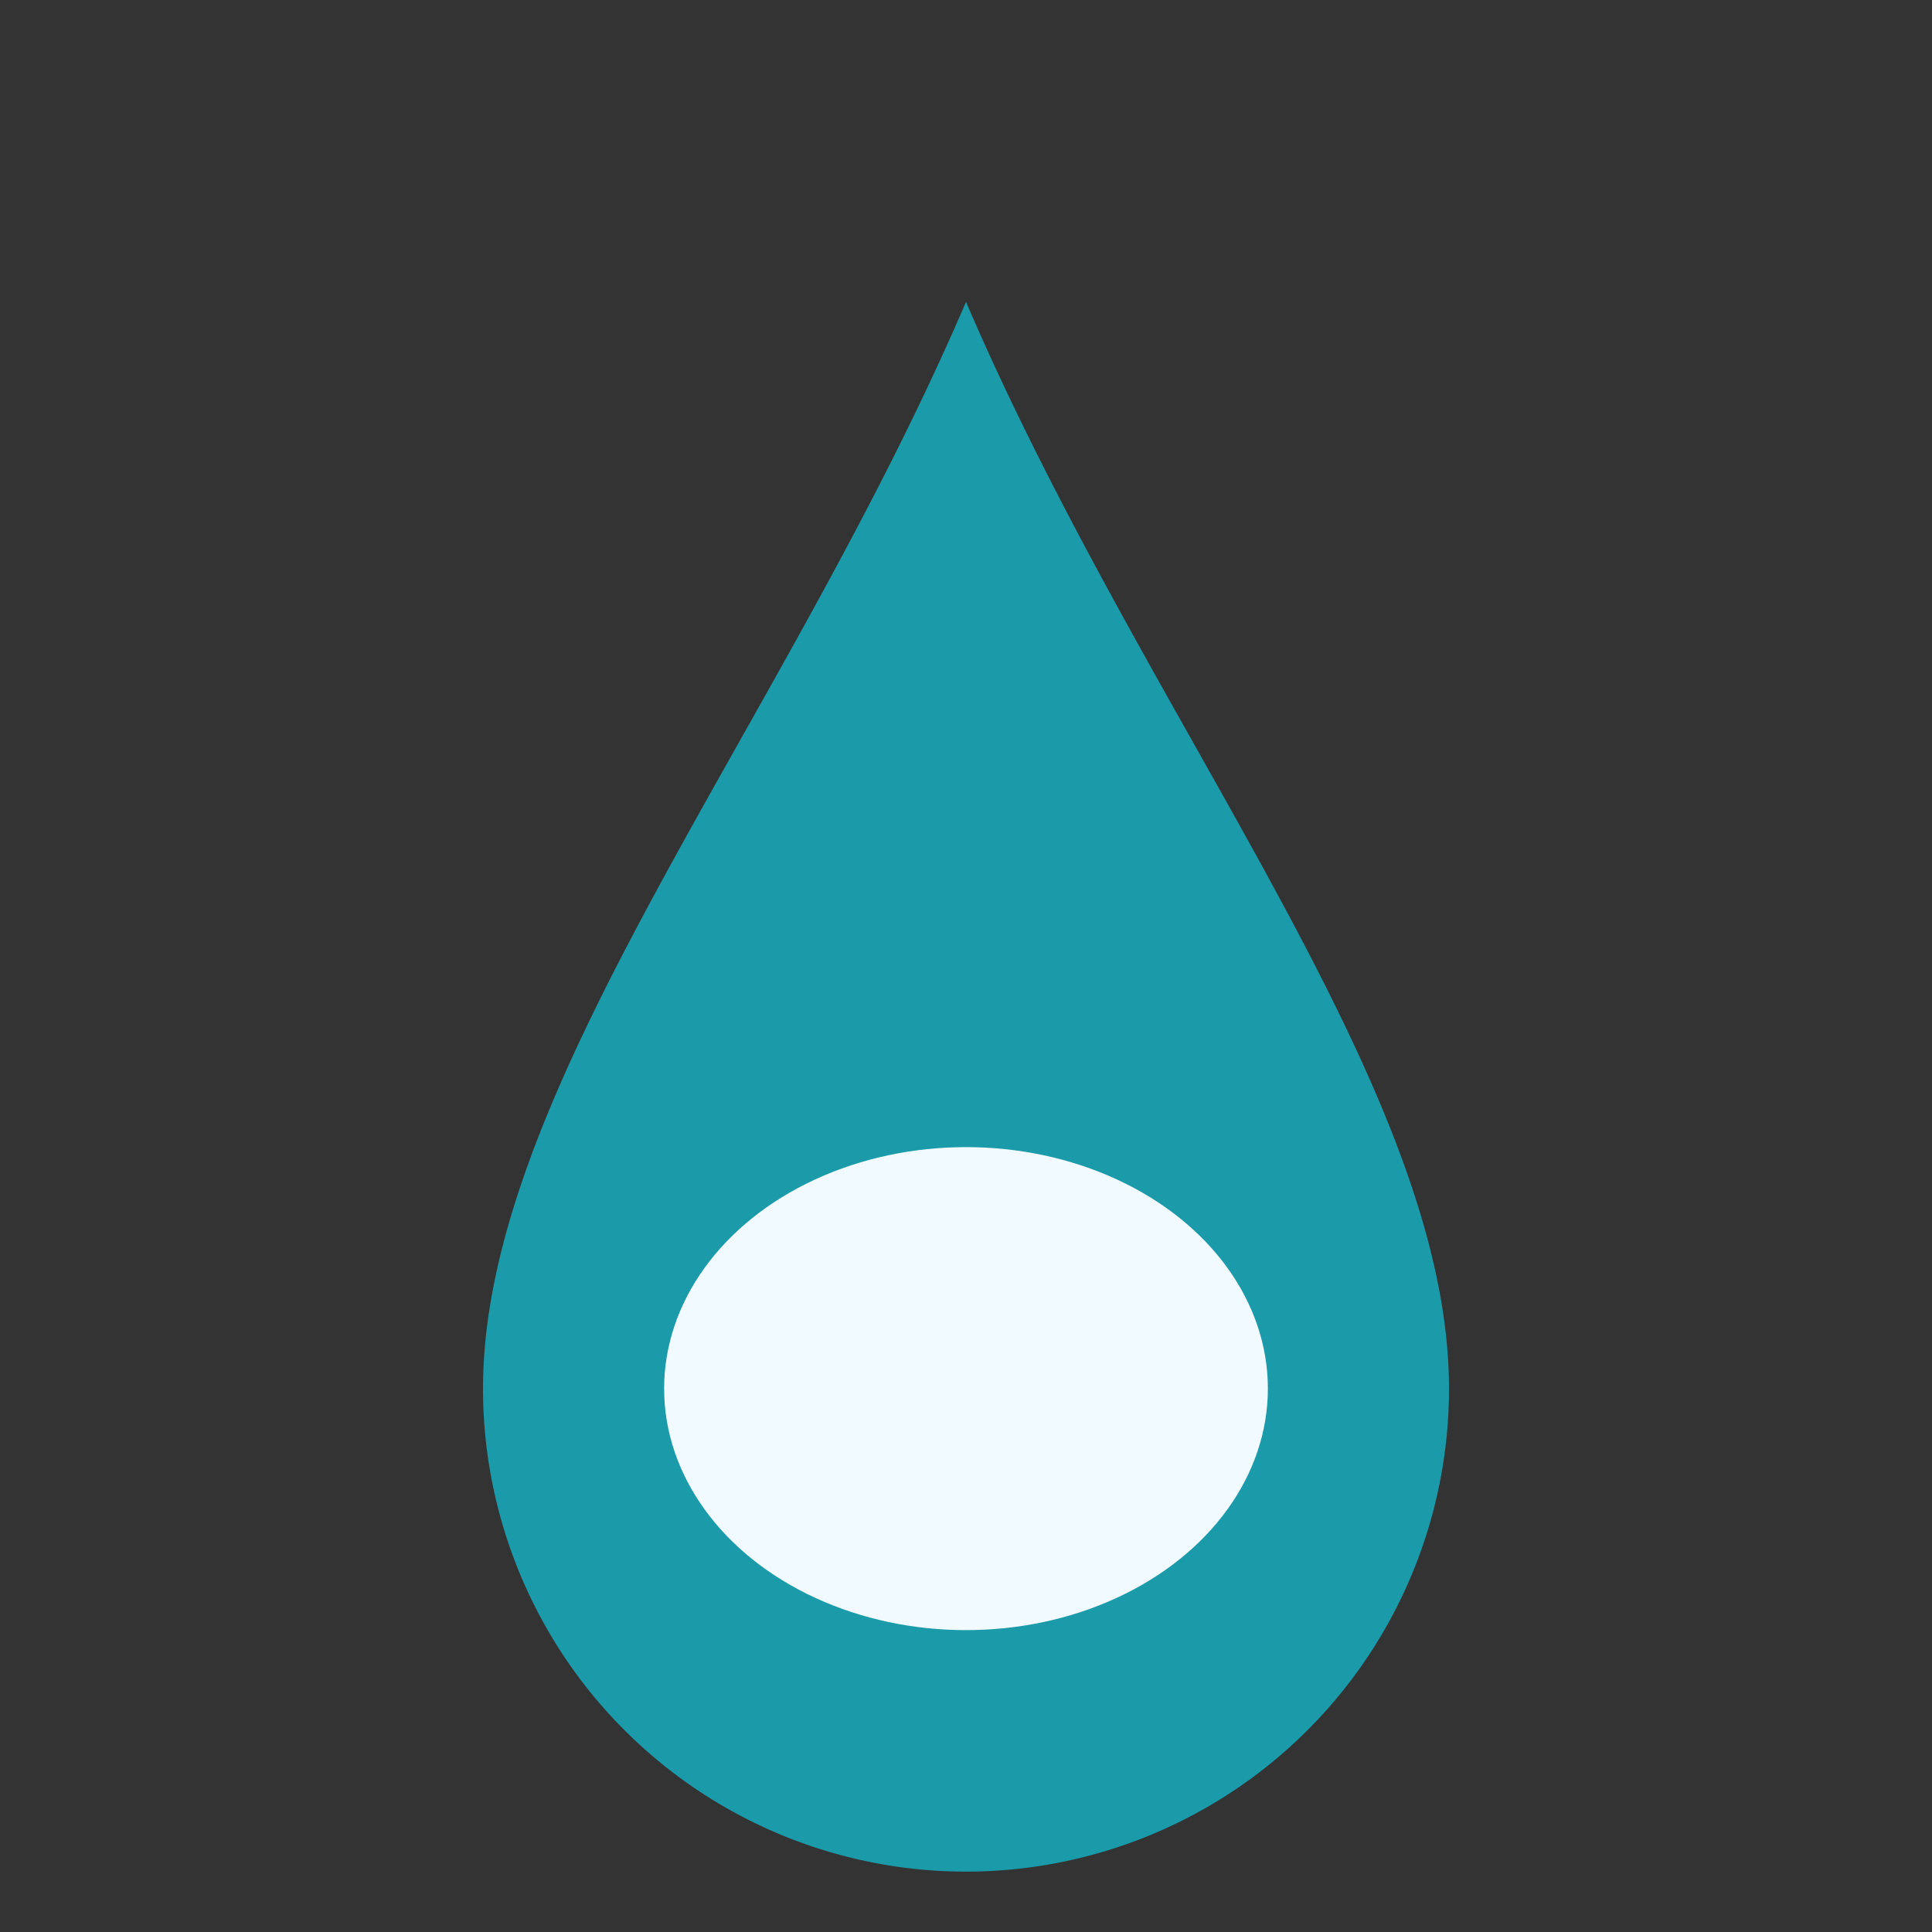 <?xml version="1.0" encoding="UTF-8"?>
<svg xmlns="http://www.w3.org/2000/svg" width="32" height="32" viewBox="0 0 32 32"><rect x="0" y="0" width="32" height="32" fill="#333333" stroke="none"/><path d="M16 5C19 12 24 18 24 23a8 8 0 1 1-16 0c0-5 5-11 8-18z" fill="#1B9AAA"/><ellipse cx="16" cy="23" rx="5" ry="4" fill="#F1FAFF"/></svg>